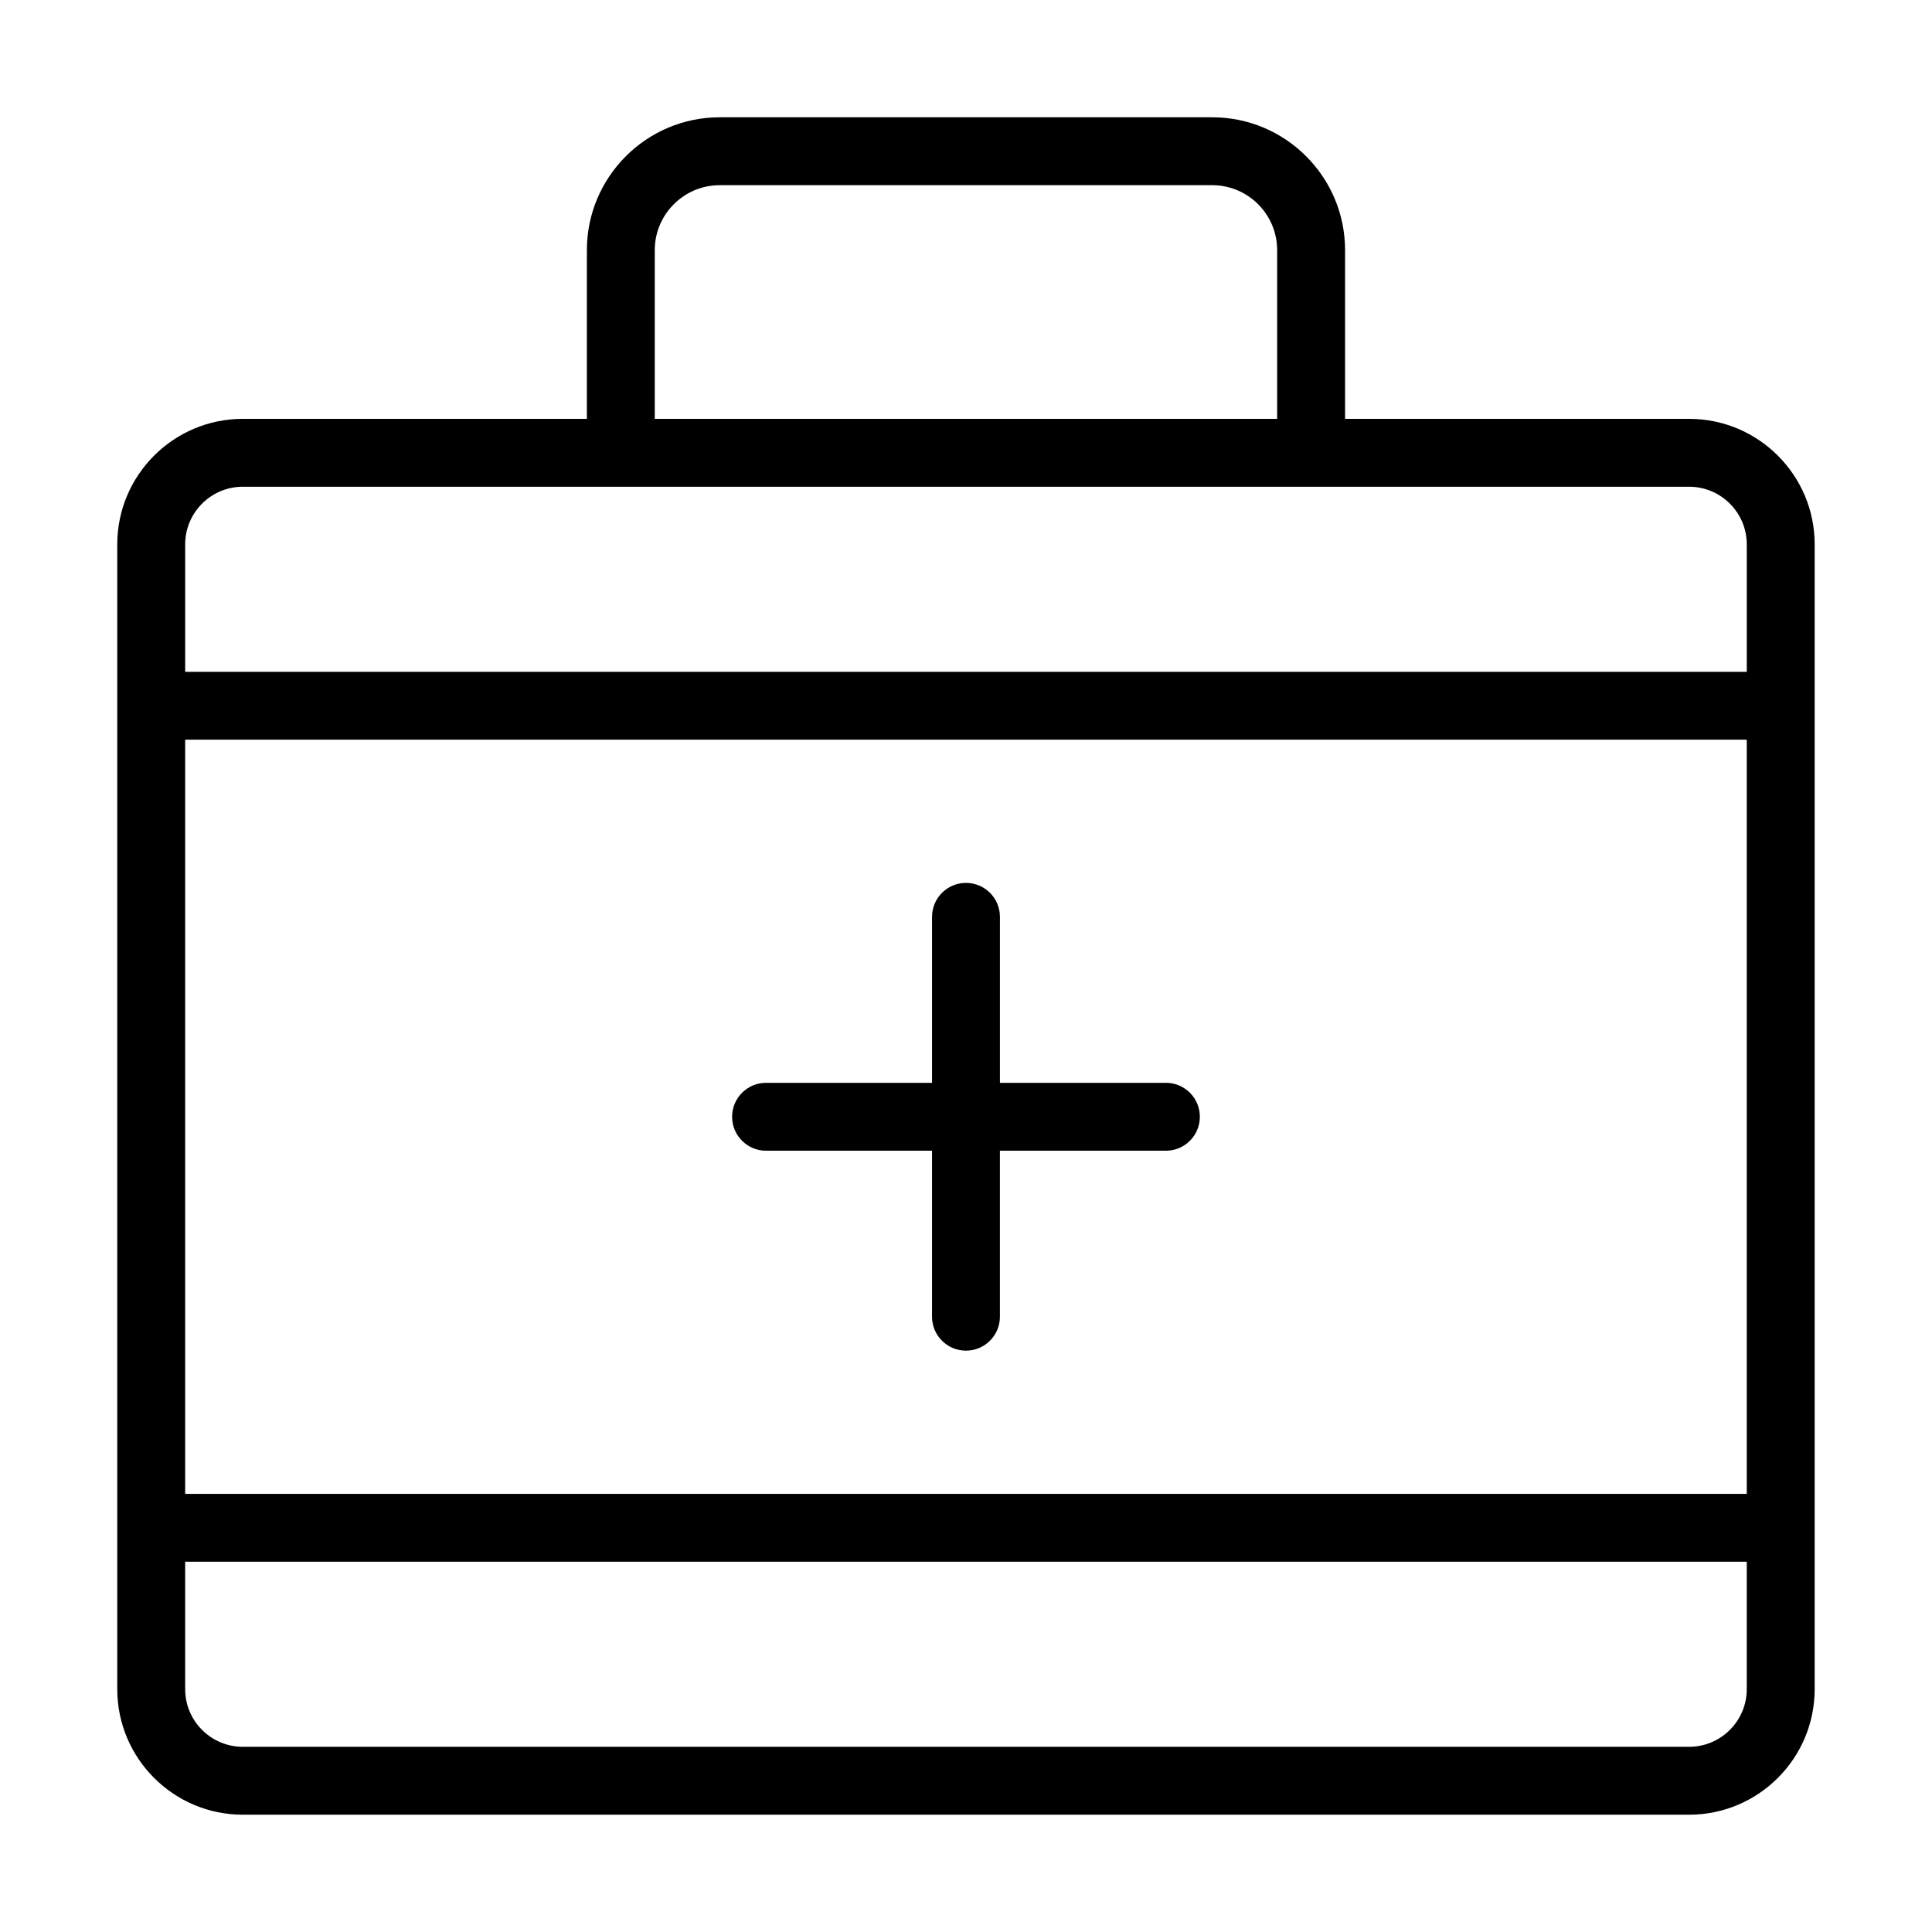 <?xml version="1.0" encoding="UTF-8"?>
<!-- Uploaded to: ICON Repo, www.iconrepo.com, Generator: ICON Repo Mixer Tools -->
<svg fill="#000000" width="800px" height="800px" version="1.1" viewBox="144 144 512 512" xmlns="http://www.w3.org/2000/svg">
 <g>
  <path d="m591.64 255h-91.184v-44.711c0-19.41-15.793-35.207-35.203-35.207h-130.52c-19.41 0-35.203 15.797-35.203 35.203v44.711l-91.188 0.004c-18.34 0-33.266 14.918-33.266 33.262v303.39c0 18.344 14.926 33.262 33.266 33.262h383.3c18.344 0 33.266-14.918 33.266-33.262v-303.39c0-18.344-14.922-33.262-33.27-33.262zm-398.57 85.027h413.84v199.86h-413.84zm124.45-129.74c0-9.488 7.723-17.211 17.211-17.211h130.52c9.488 0 17.207 7.723 17.207 17.211v44.711h-164.94zm-109.18 62.703h383.3c8.418 0 15.273 6.852 15.273 15.27v33.773h-413.84v-33.773c0-8.418 6.848-15.27 15.27-15.27zm383.3 333.93h-383.3c-8.422 0-15.27-6.856-15.27-15.27v-33.773h413.84v33.773c0 8.414-6.856 15.27-15.277 15.27z"/>
  <path d="m452.98 430.96h-43.988v-43.988c0-4.973-4.027-8.996-8.996-8.996s-8.996 4.023-8.996 8.996v43.988h-43.988c-4.969 0-8.996 4.023-8.996 8.996 0 4.973 4.027 8.996 8.996 8.996h43.984v43.988c0 4.973 4.027 8.996 8.996 8.996s8.996-4.023 8.996-8.996v-43.988h43.988c4.969 0 8.996-4.023 8.996-8.996 0.004-4.973-4.023-8.996-8.992-8.996z"/>
 </g>
</svg>